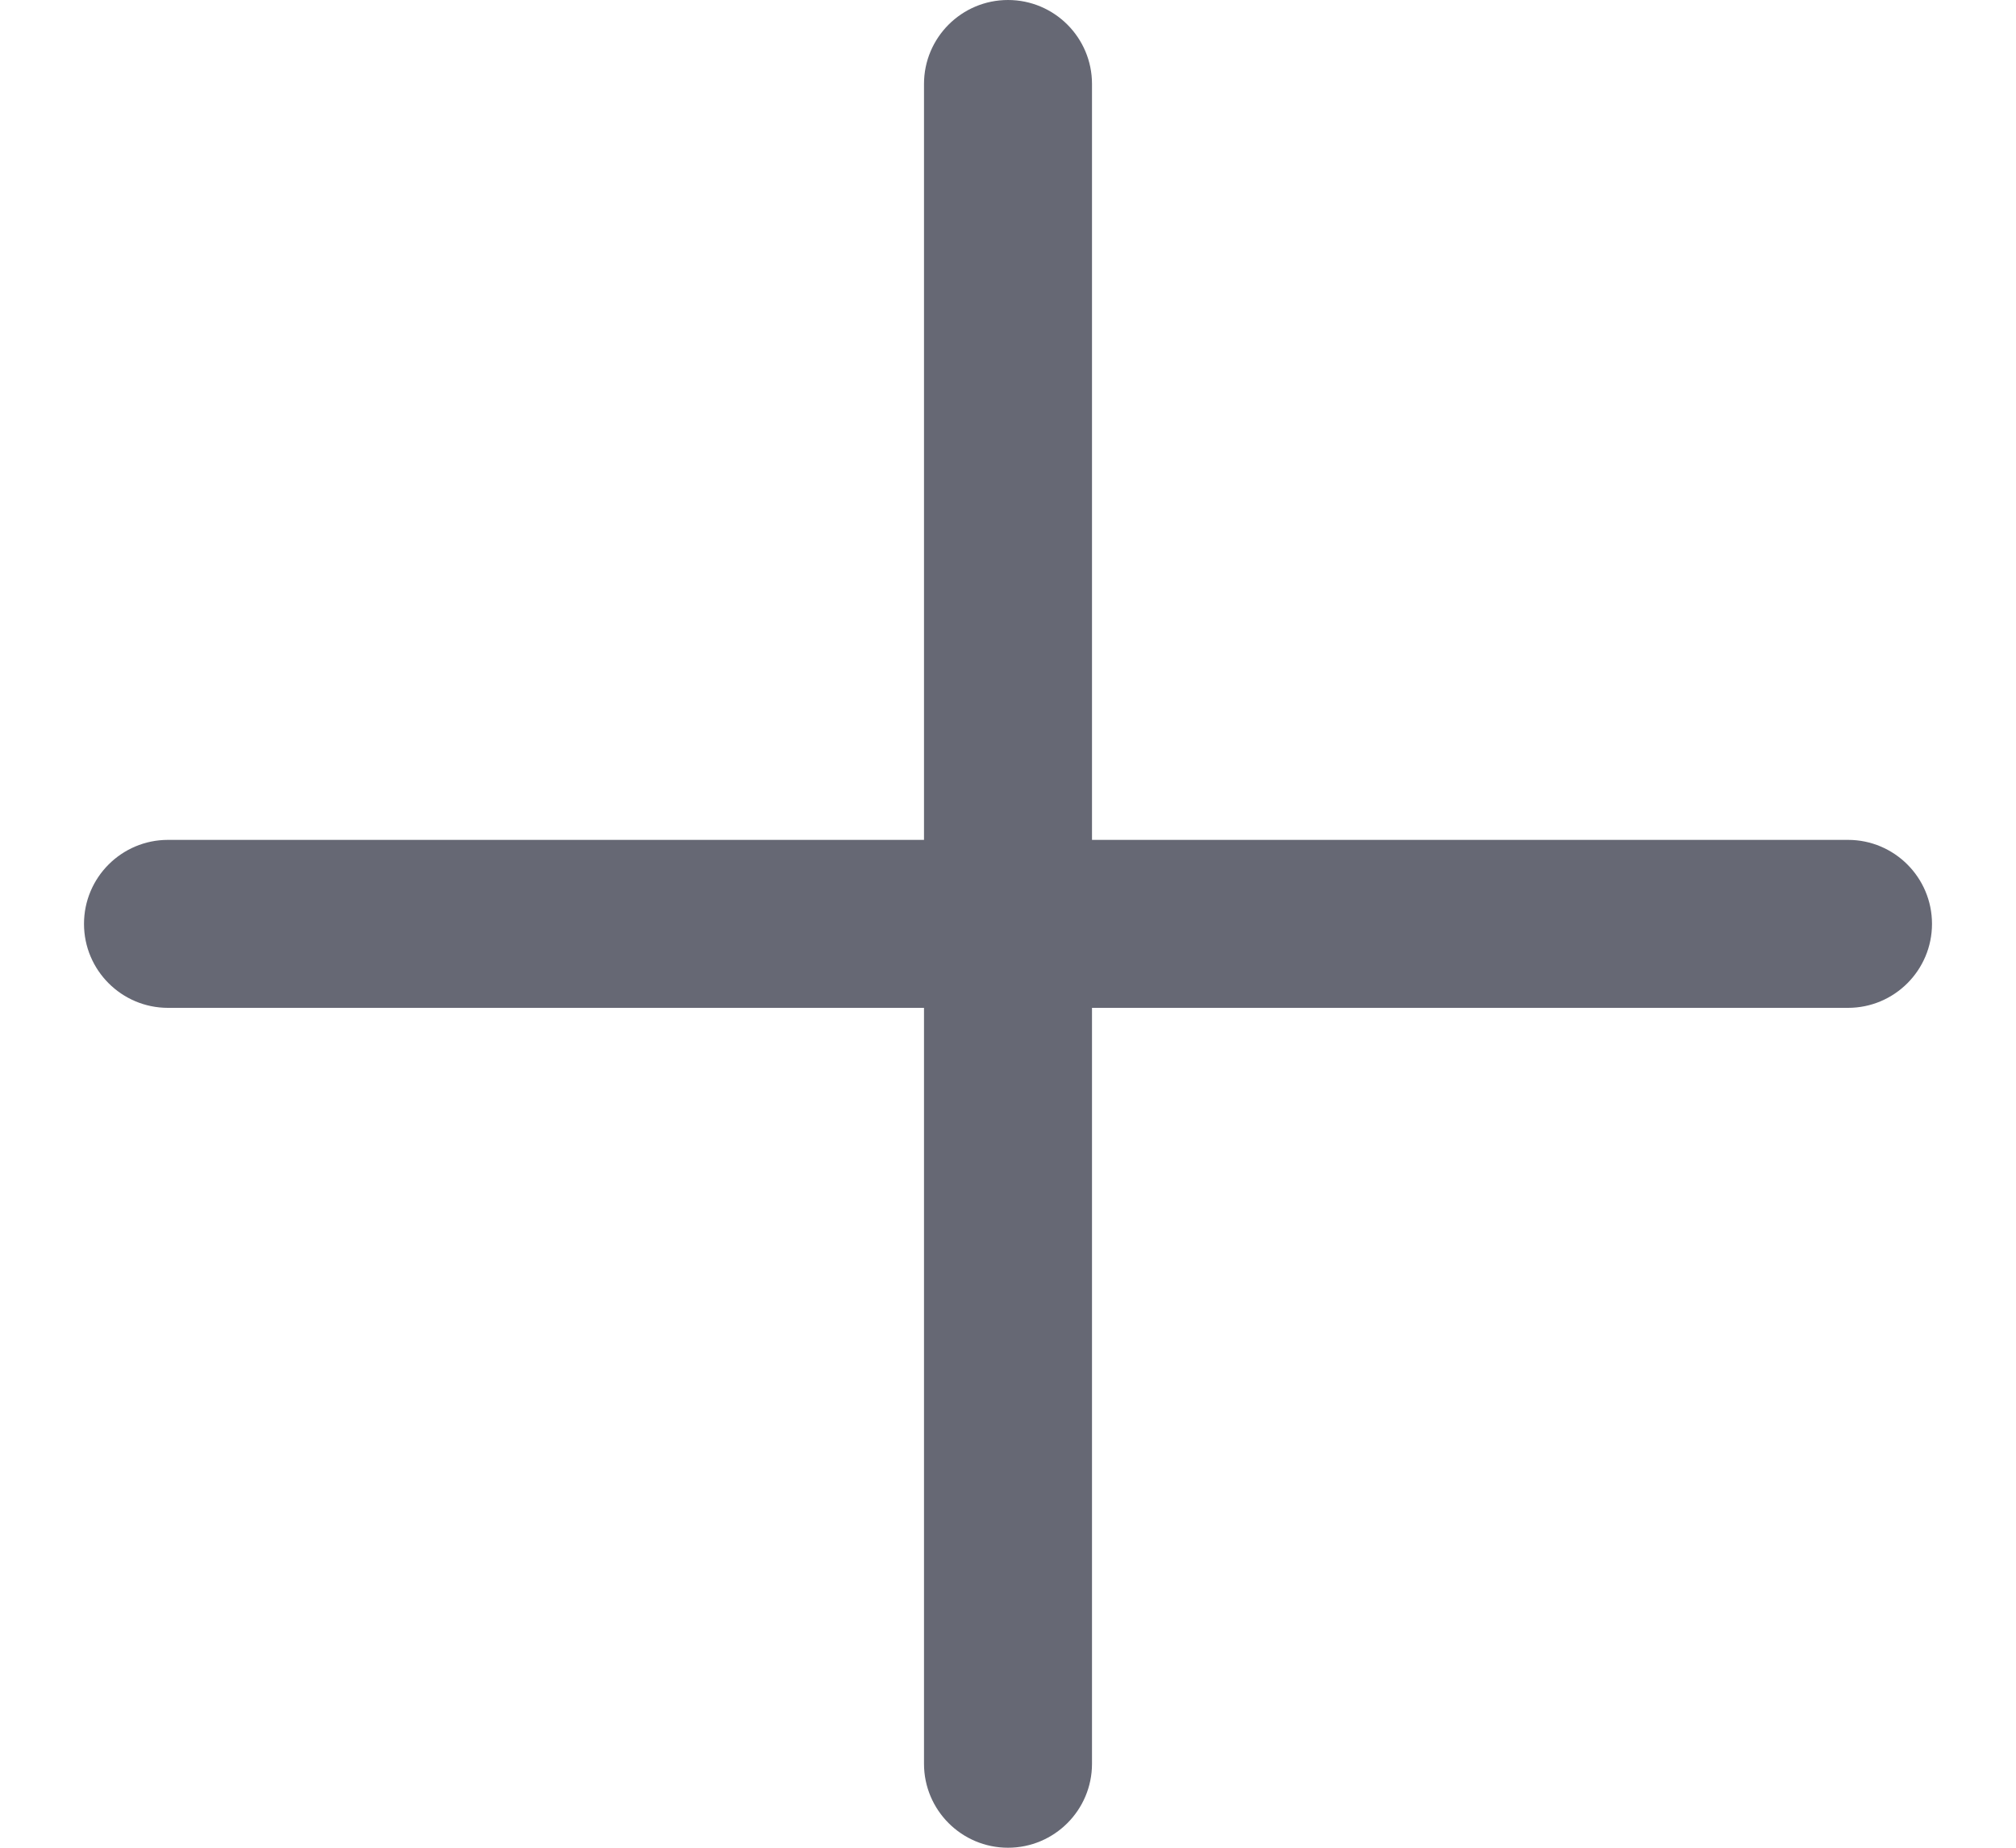 <svg width="12" height="11" viewBox="0 0 12 11" fill="none" xmlns="http://www.w3.org/2000/svg">
<path fill-rule="evenodd" clip-rule="evenodd" d="M6.5 0.5C6.5 0.224 6.276 0 6 0C5.724 0 5.5 0.224 5.5 0.5V5H1C0.724 5 0.5 5.224 0.5 5.5C0.5 5.776 0.724 6 1 6H5.5V10.5C5.5 10.776 5.724 11 6 11C6.276 11 6.5 10.776 6.5 10.5V6H11C11.276 6 11.5 5.776 11.5 5.5C11.5 5.224 11.276 5 11 5H6.5V0.5Z" fill="#666874"/>
</svg>
